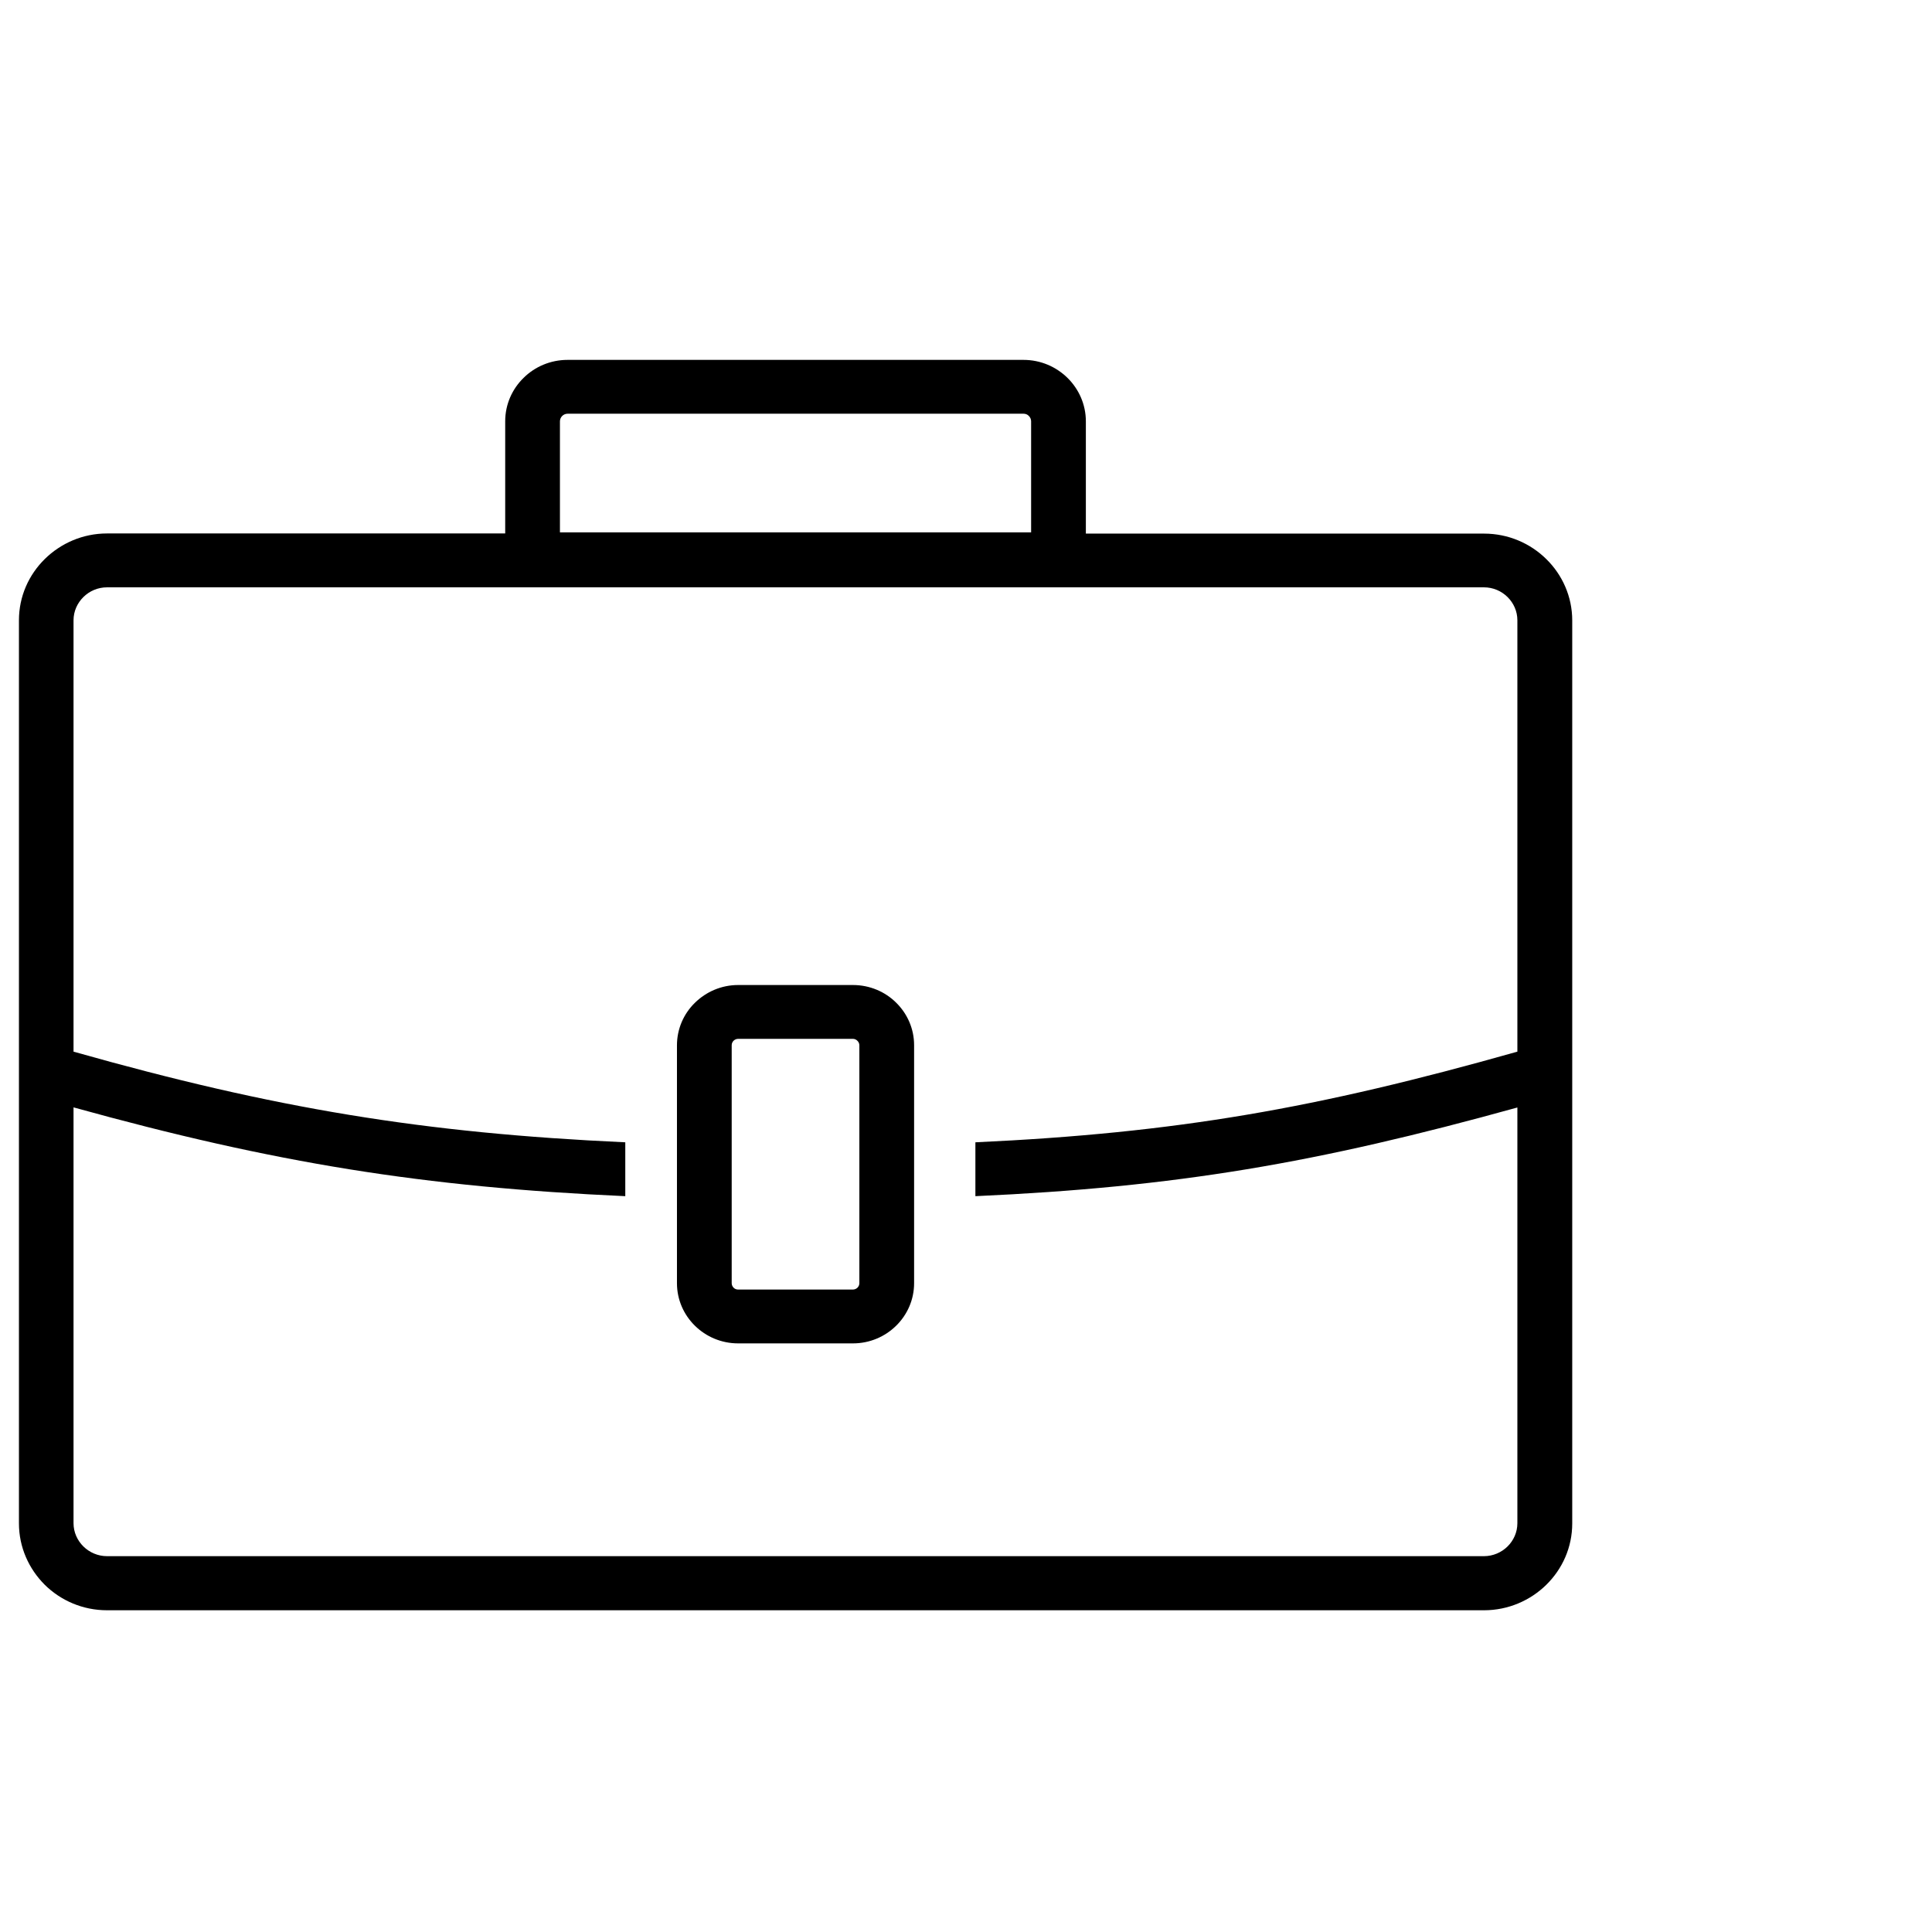 <svg width="51" height="51" viewBox="0 0 51 51" fill="none" xmlns="http://www.w3.org/2000/svg">
<g clip-path="url(#clip0_2033_168)">
<g clip-path="url(#clip1_2033_168)">
<path d="M19.485 26.002H22.515C22.959 26.002 23.366 26.179 23.656 26.468C23.95 26.757 24.13 27.154 24.13 27.59V33.873C24.13 34.31 23.95 34.707 23.656 34.996C23.362 35.285 22.959 35.462 22.515 35.462H19.485C19.041 35.462 18.638 35.285 18.344 34.996C18.05 34.707 17.87 34.31 17.87 33.873V27.594C17.87 27.157 18.05 26.757 18.344 26.471C18.638 26.182 19.041 26.002 19.485 26.002ZM2.826 14.082H13.336V11.122C13.336 10.675 13.519 10.271 13.82 9.976C14.117 9.681 14.53 9.5 14.984 9.5H27.016C27.47 9.5 27.88 9.681 28.18 9.976C28.477 10.268 28.664 10.675 28.664 11.122V14.086H39.174C39.815 14.086 40.396 14.342 40.819 14.759C41.24 15.172 41.503 15.747 41.503 16.377V40.215C41.503 40.846 41.243 41.417 40.819 41.834C40.399 42.247 39.815 42.507 39.174 42.507H2.826C2.185 42.507 1.604 42.251 1.181 41.834C0.76 41.413 0.5 40.842 0.5 40.212V16.374C0.5 15.743 0.76 15.172 1.184 14.755C1.604 14.342 2.185 14.082 2.826 14.082ZM27.016 10.921H14.984C14.927 10.921 14.877 10.944 14.841 10.98C14.804 11.017 14.781 11.066 14.781 11.122V14.053H27.219V11.122C27.219 11.066 27.196 11.017 27.159 10.98C27.123 10.941 27.073 10.921 27.016 10.921ZM1.941 27.761C7.257 29.265 11.187 29.911 16.506 30.154V31.576C11.19 31.336 7.26 30.706 1.941 29.232V40.209C1.941 40.448 2.042 40.665 2.202 40.823C2.362 40.98 2.582 41.079 2.826 41.079H39.171C39.415 41.079 39.635 40.98 39.795 40.823C39.955 40.665 40.055 40.448 40.055 40.209V29.235C34.747 30.706 31.053 31.336 25.748 31.576V30.154C31.056 29.908 34.75 29.261 40.055 27.761V16.374C40.055 16.134 39.955 15.918 39.795 15.76C39.635 15.602 39.415 15.504 39.171 15.504H2.826C2.582 15.504 2.362 15.602 2.202 15.76C2.042 15.918 1.941 16.134 1.941 16.374V27.761ZM22.515 27.423H19.485C19.439 27.423 19.395 27.443 19.365 27.472C19.335 27.502 19.315 27.544 19.315 27.59V33.873C19.315 33.919 19.335 33.962 19.365 33.992C19.395 34.024 19.439 34.041 19.485 34.041H22.515C22.561 34.041 22.605 34.021 22.635 33.992C22.665 33.962 22.685 33.919 22.685 33.873V27.594C22.685 27.548 22.665 27.505 22.635 27.476C22.605 27.443 22.561 27.423 22.515 27.423Z" fill="black"/>
</g>
</g>
<defs>
<clipPath id="clip0_2033_168">
<rect width="50" height="50" fill="white" transform="translate(0.5 0.5)"/>
</clipPath>
<clipPath id="clip1_2033_168">
<rect width="41" height="33" fill="white" transform="translate(0.5 9.5)"/>
</clipPath>
</defs>
</svg>
